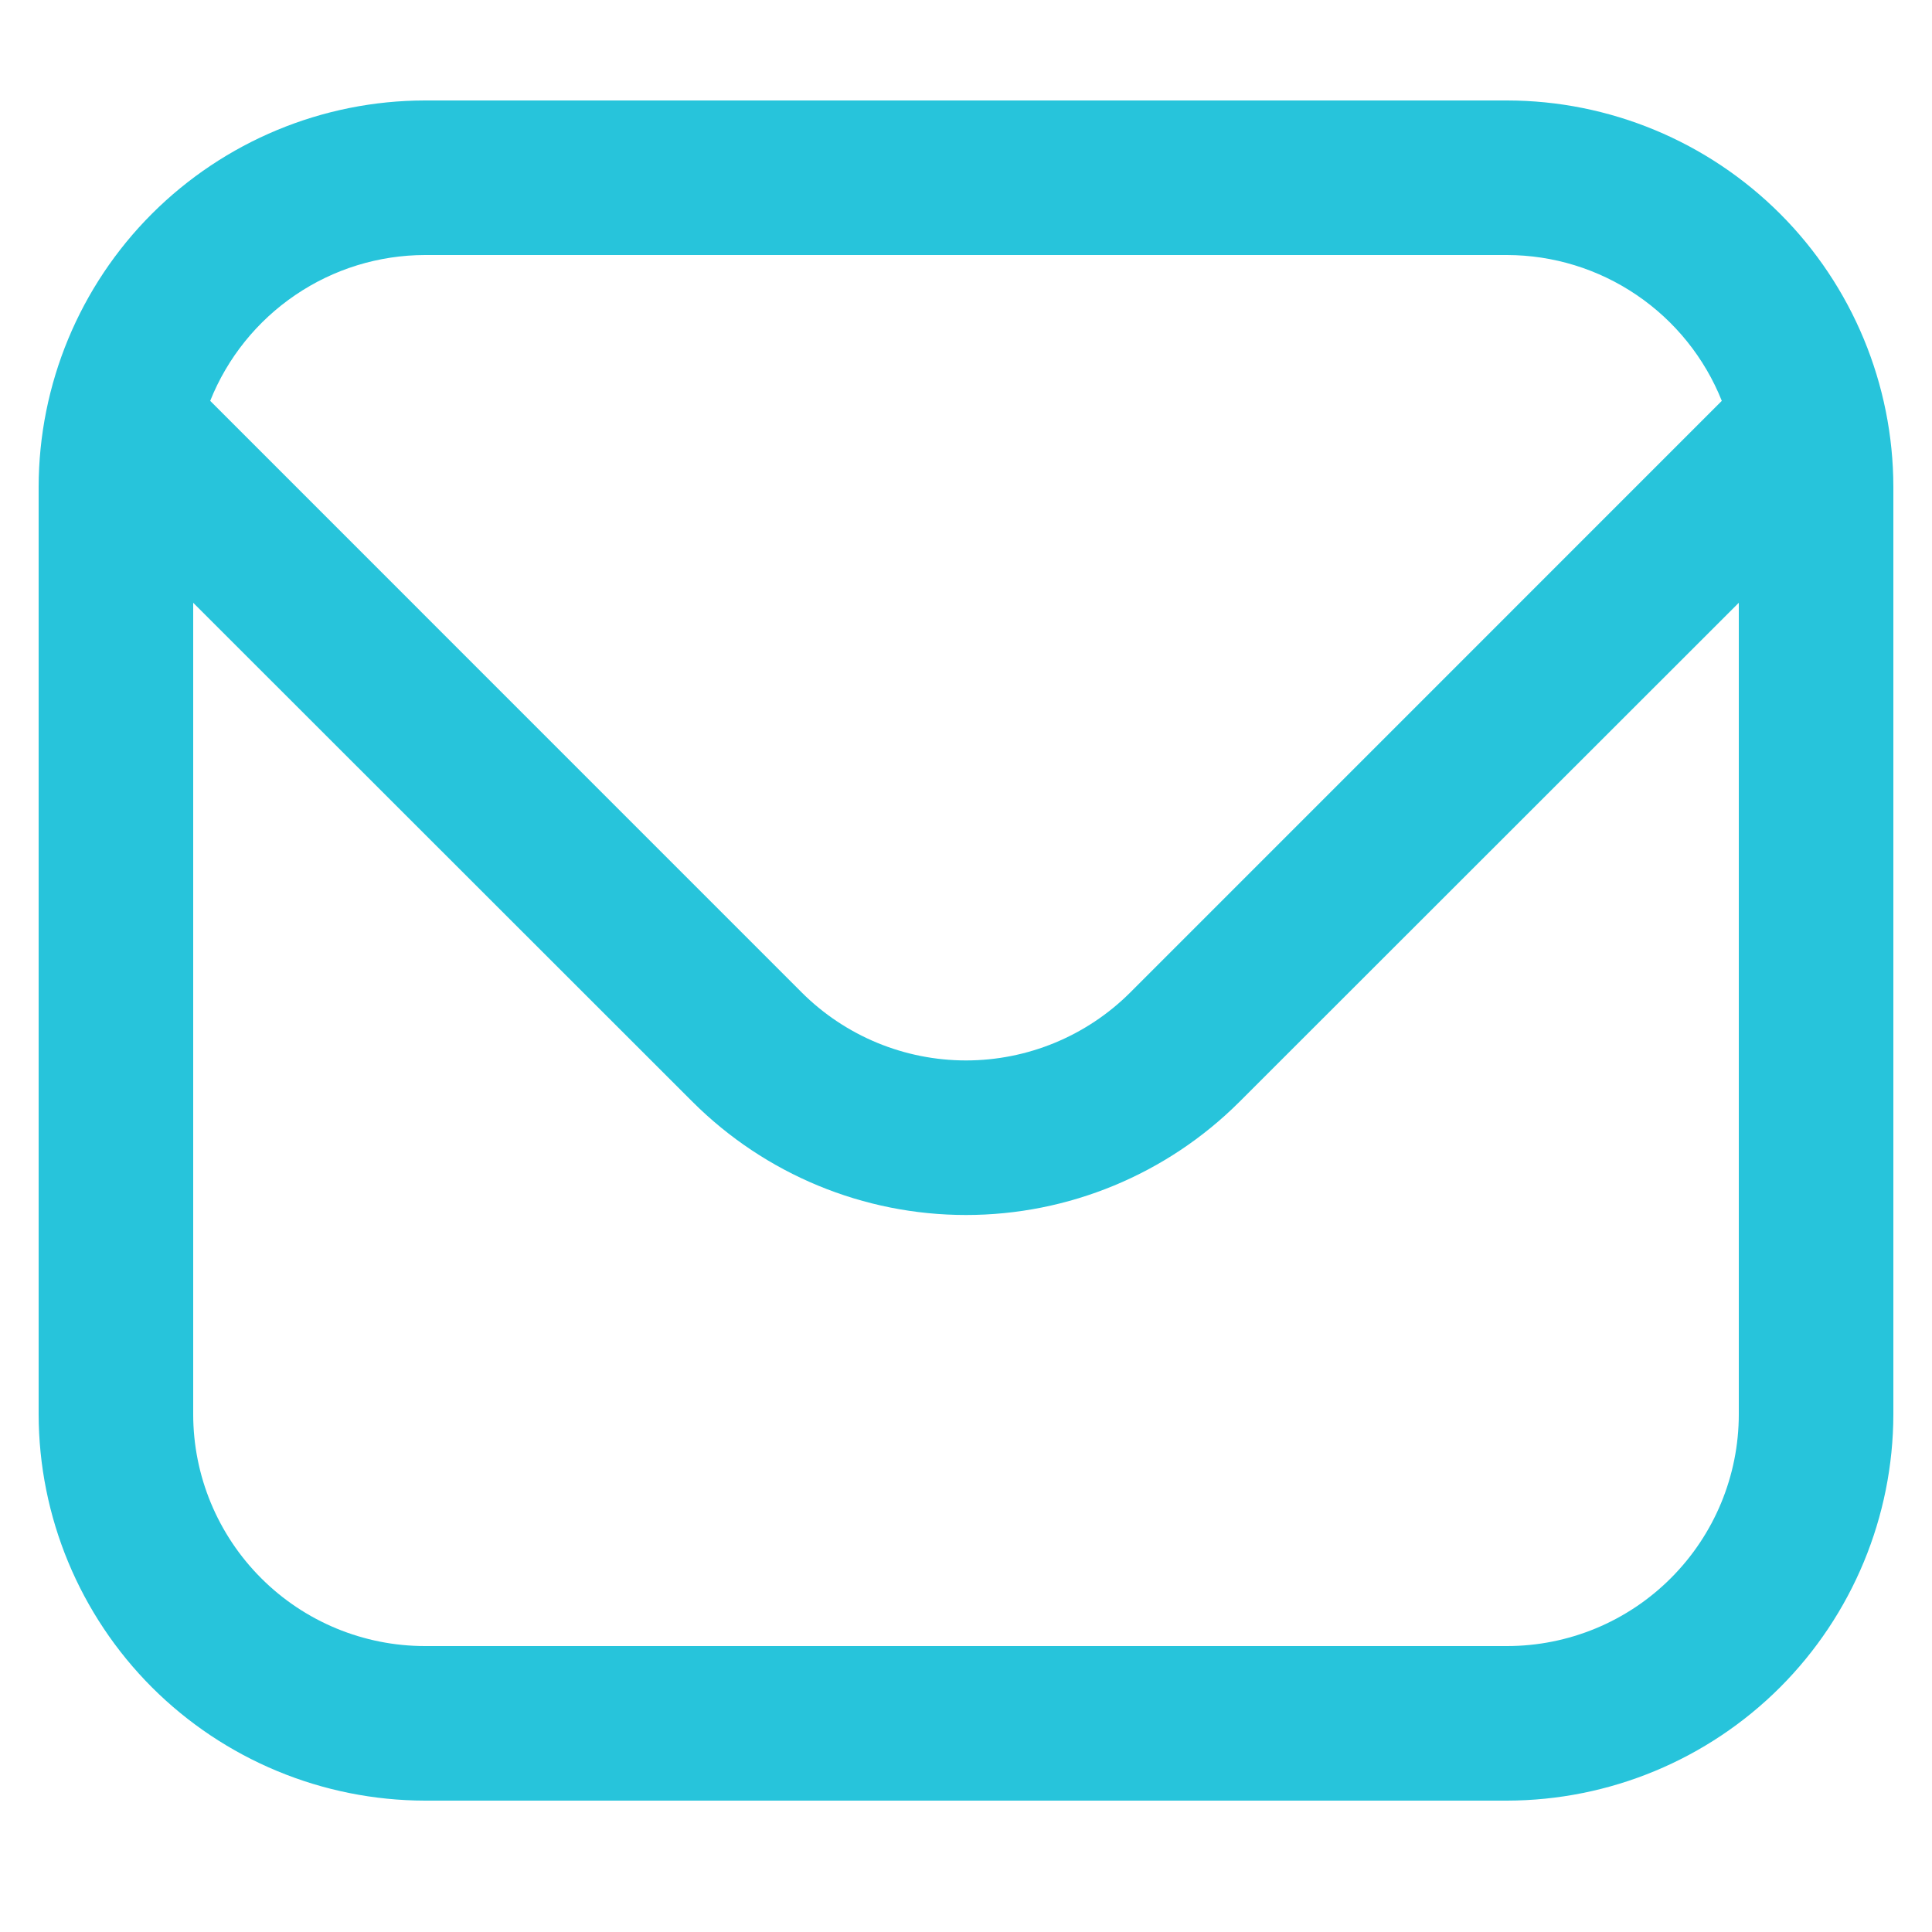 <svg width="25" height="25" viewBox="0 0 25 25" fill="none" xmlns="http://www.w3.org/2000/svg">
<g id="Icon" clip-path="url(#clip0_367_8451)">
<path id="Vector" d="M19.5 1.3H5.5C4.174 1.301 2.904 1.829 1.966 2.766C1.029 3.703 0.502 4.974 0.5 6.3L0.5 18.3C0.502 19.625 1.029 20.896 1.966 21.834C2.904 22.771 4.174 23.298 5.5 23.3H19.5C20.826 23.298 22.096 22.771 23.034 21.834C23.971 20.896 24.498 19.625 24.5 18.3V6.3C24.498 4.974 23.971 3.703 23.034 2.766C22.096 1.829 20.826 1.301 19.5 1.3ZM5.5 3.3H19.5C20.099 3.301 20.683 3.481 21.179 3.818C21.674 4.154 22.058 4.631 22.28 5.187L14.622 12.846C14.058 13.407 13.295 13.722 12.5 13.722C11.705 13.722 10.942 13.407 10.378 12.846L2.72 5.187C2.942 4.631 3.326 4.154 3.821 3.818C4.316 3.481 4.901 3.301 5.5 3.3ZM19.5 21.3H5.5C4.704 21.3 3.941 20.984 3.379 20.421C2.816 19.858 2.5 19.096 2.5 18.3V7.8L8.964 14.26C9.903 15.196 11.174 15.722 12.5 15.722C13.826 15.722 15.097 15.196 16.036 14.26L22.5 7.8V18.3C22.5 19.096 22.184 19.858 21.621 20.421C21.059 20.984 20.296 21.3 19.5 21.3Z" fill="#27C4DB"/>
</g>
<defs>
<clipPath id="clip0_367_8451">
<rect width="24" height="24" fill="white" transform="translate(0.5 0.3)"/>
</clipPath>
</defs>
</svg>
